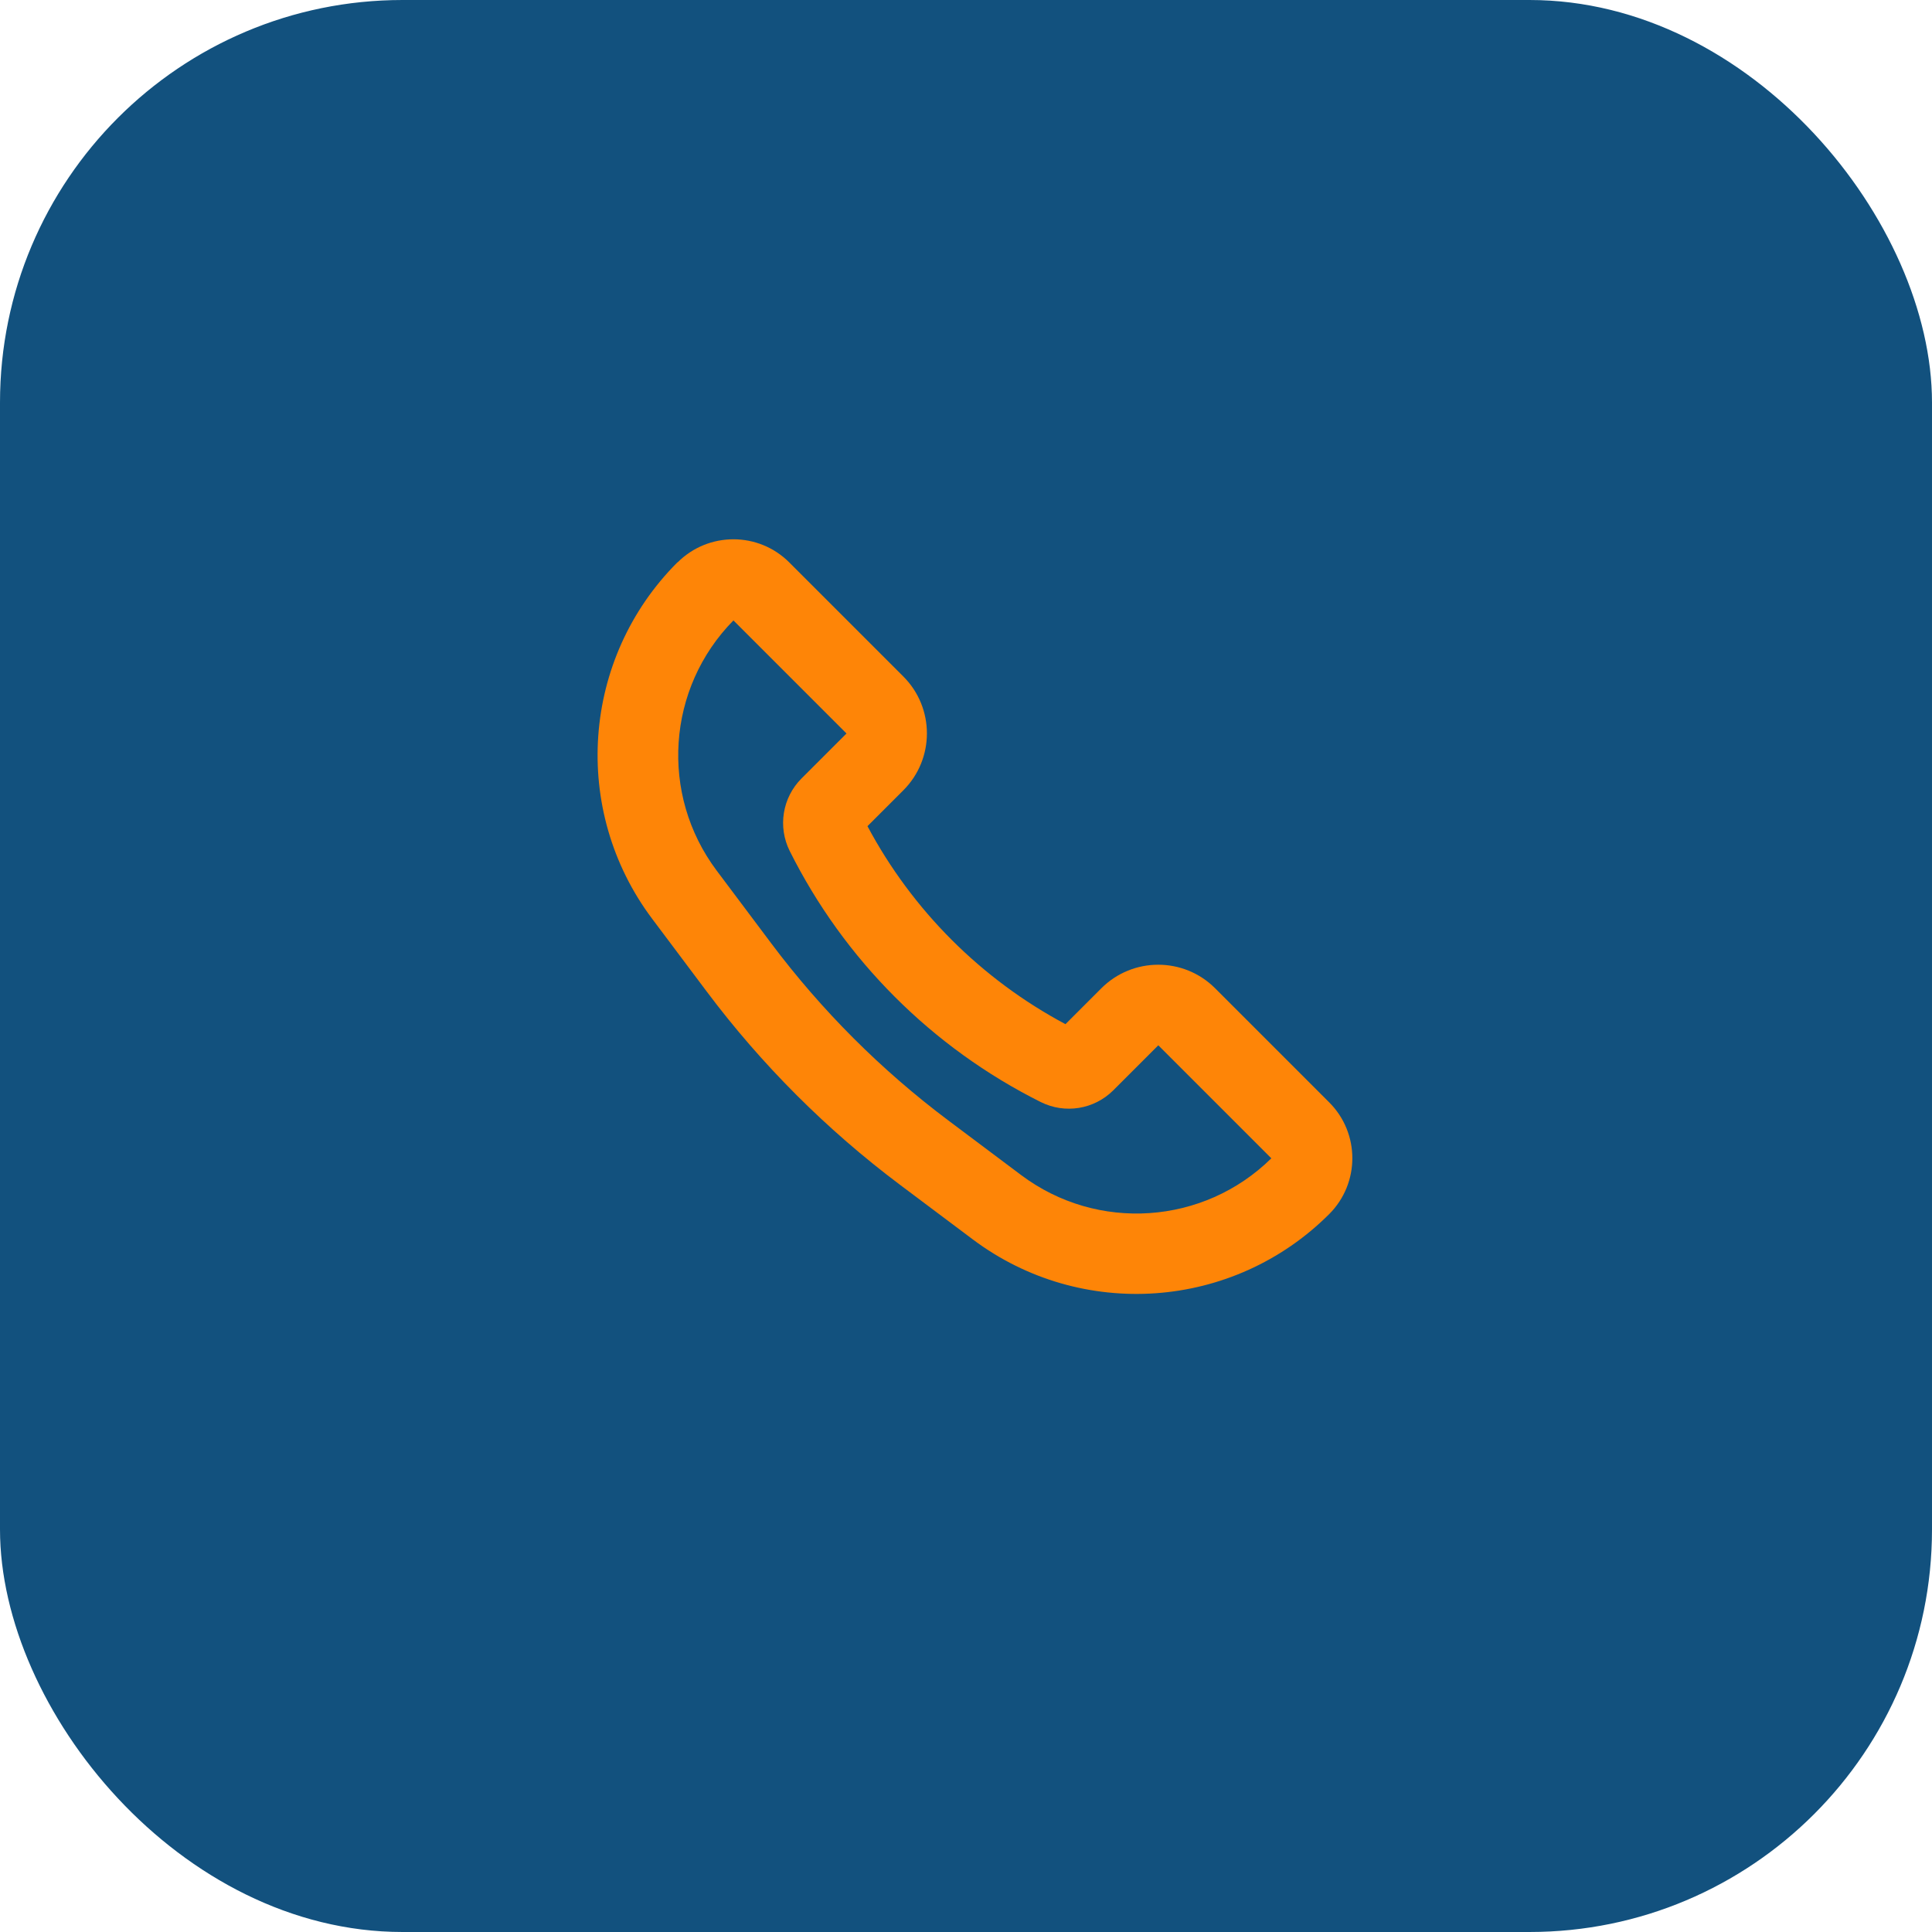 <svg fill="none" height="48" viewBox="0 0 48 48" width="48" xmlns="http://www.w3.org/2000/svg"><rect fill="#12517e" height="48" rx="10" width="48"/><path clip-rule="evenodd" d="m18.222 15.414c-1.656 1.682-1.835 4.324-.417 6.215l1.357 1.809c1.251 1.668 2.732 3.149 4.4 4.4l1.809 1.357c1.891 1.418 4.533 1.239 6.215-.417l-2.808-2.808-1.117 1.117c-.476.476-1.202.594-1.804.293-2.699-1.349-4.887-3.538-6.236-6.236-.301-.602-.183-1.328.293-1.804l1.117-1.117zm-1.388-1.441c.766-.766 2.009-.766 2.775 0l2.834 2.834c.781.781.781 2.047 0 2.828l-.891.891c1.115 2.091 2.828 3.804 4.919 4.919l.891-.891c.781-.781 2.047-.781 2.828 0l2.834 2.834c.766.766.766 2.009 0 2.775-2.384 2.384-6.158 2.652-8.856.629l-1.809-1.357c-1.819-1.365-3.436-2.981-4.8-4.8l-1.357-1.809c-2.023-2.697-1.755-6.471.629-8.856z" fill="#fe8507" fill-rule="evenodd"/></svg>